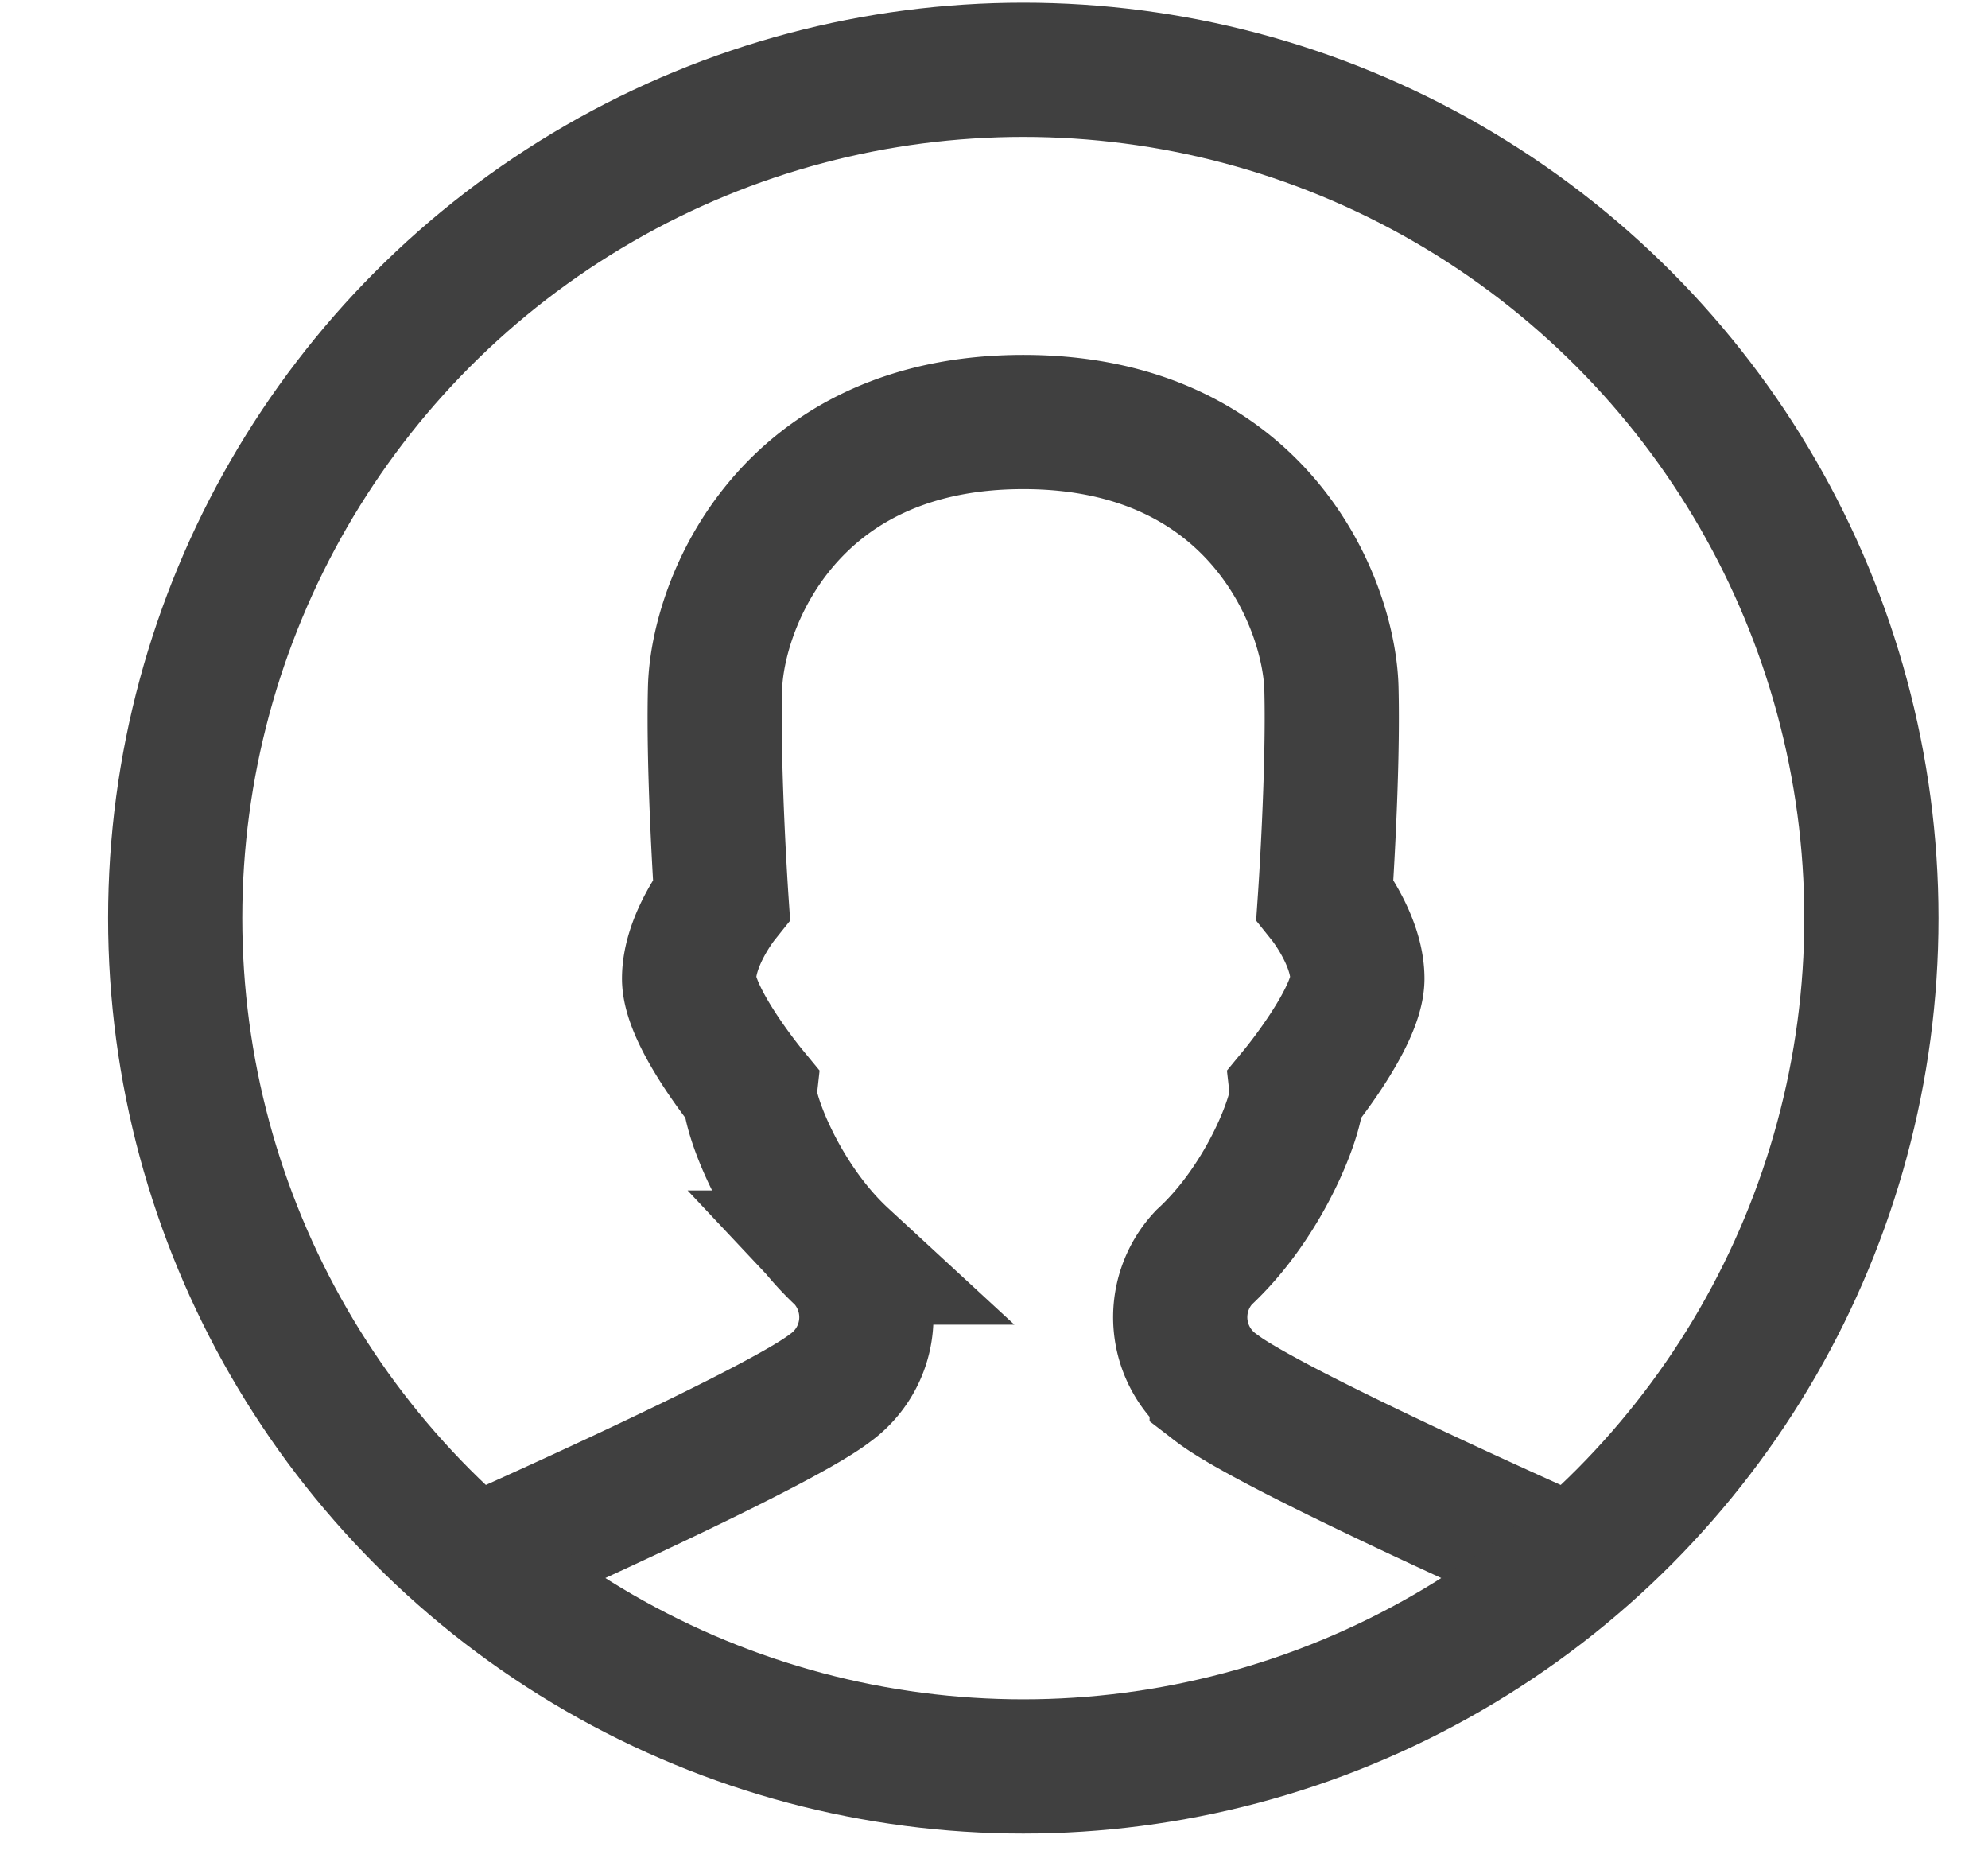 <svg xmlns="http://www.w3.org/2000/svg" width="26.666" height="25.08"><path fill="none" stroke="#404040" stroke-width="1.8" stroke-miterlimit="10" d="M21.113 20.979s-4.038-1.784-4.793-2.364a1.17 1.17 0 01-.173-1.751c.841-.776 1.276-1.968 1.247-2.229 0 0 .813-.987.813-1.512 0-.522-.436-1.066-.436-1.066s.117-1.692.088-2.825c-.029-1.133-.978-3.573-4.133-3.573-3.157 0-4.107 2.44-4.135 3.573-.029 1.132.086 2.825.086 2.825s-.434.543-.434 1.066c0 .524.814 1.512.814 1.512-.029.262.406 1.453 1.247 2.229a1.168 1.168 0 01-.173 1.751c-.754.58-4.792 2.364-4.792 2.364"/><circle fill="none" stroke="#404040" stroke-width="1.8" stroke-miterlimit="10" cx="13.726" cy="12.312" r="11.376"/></svg>